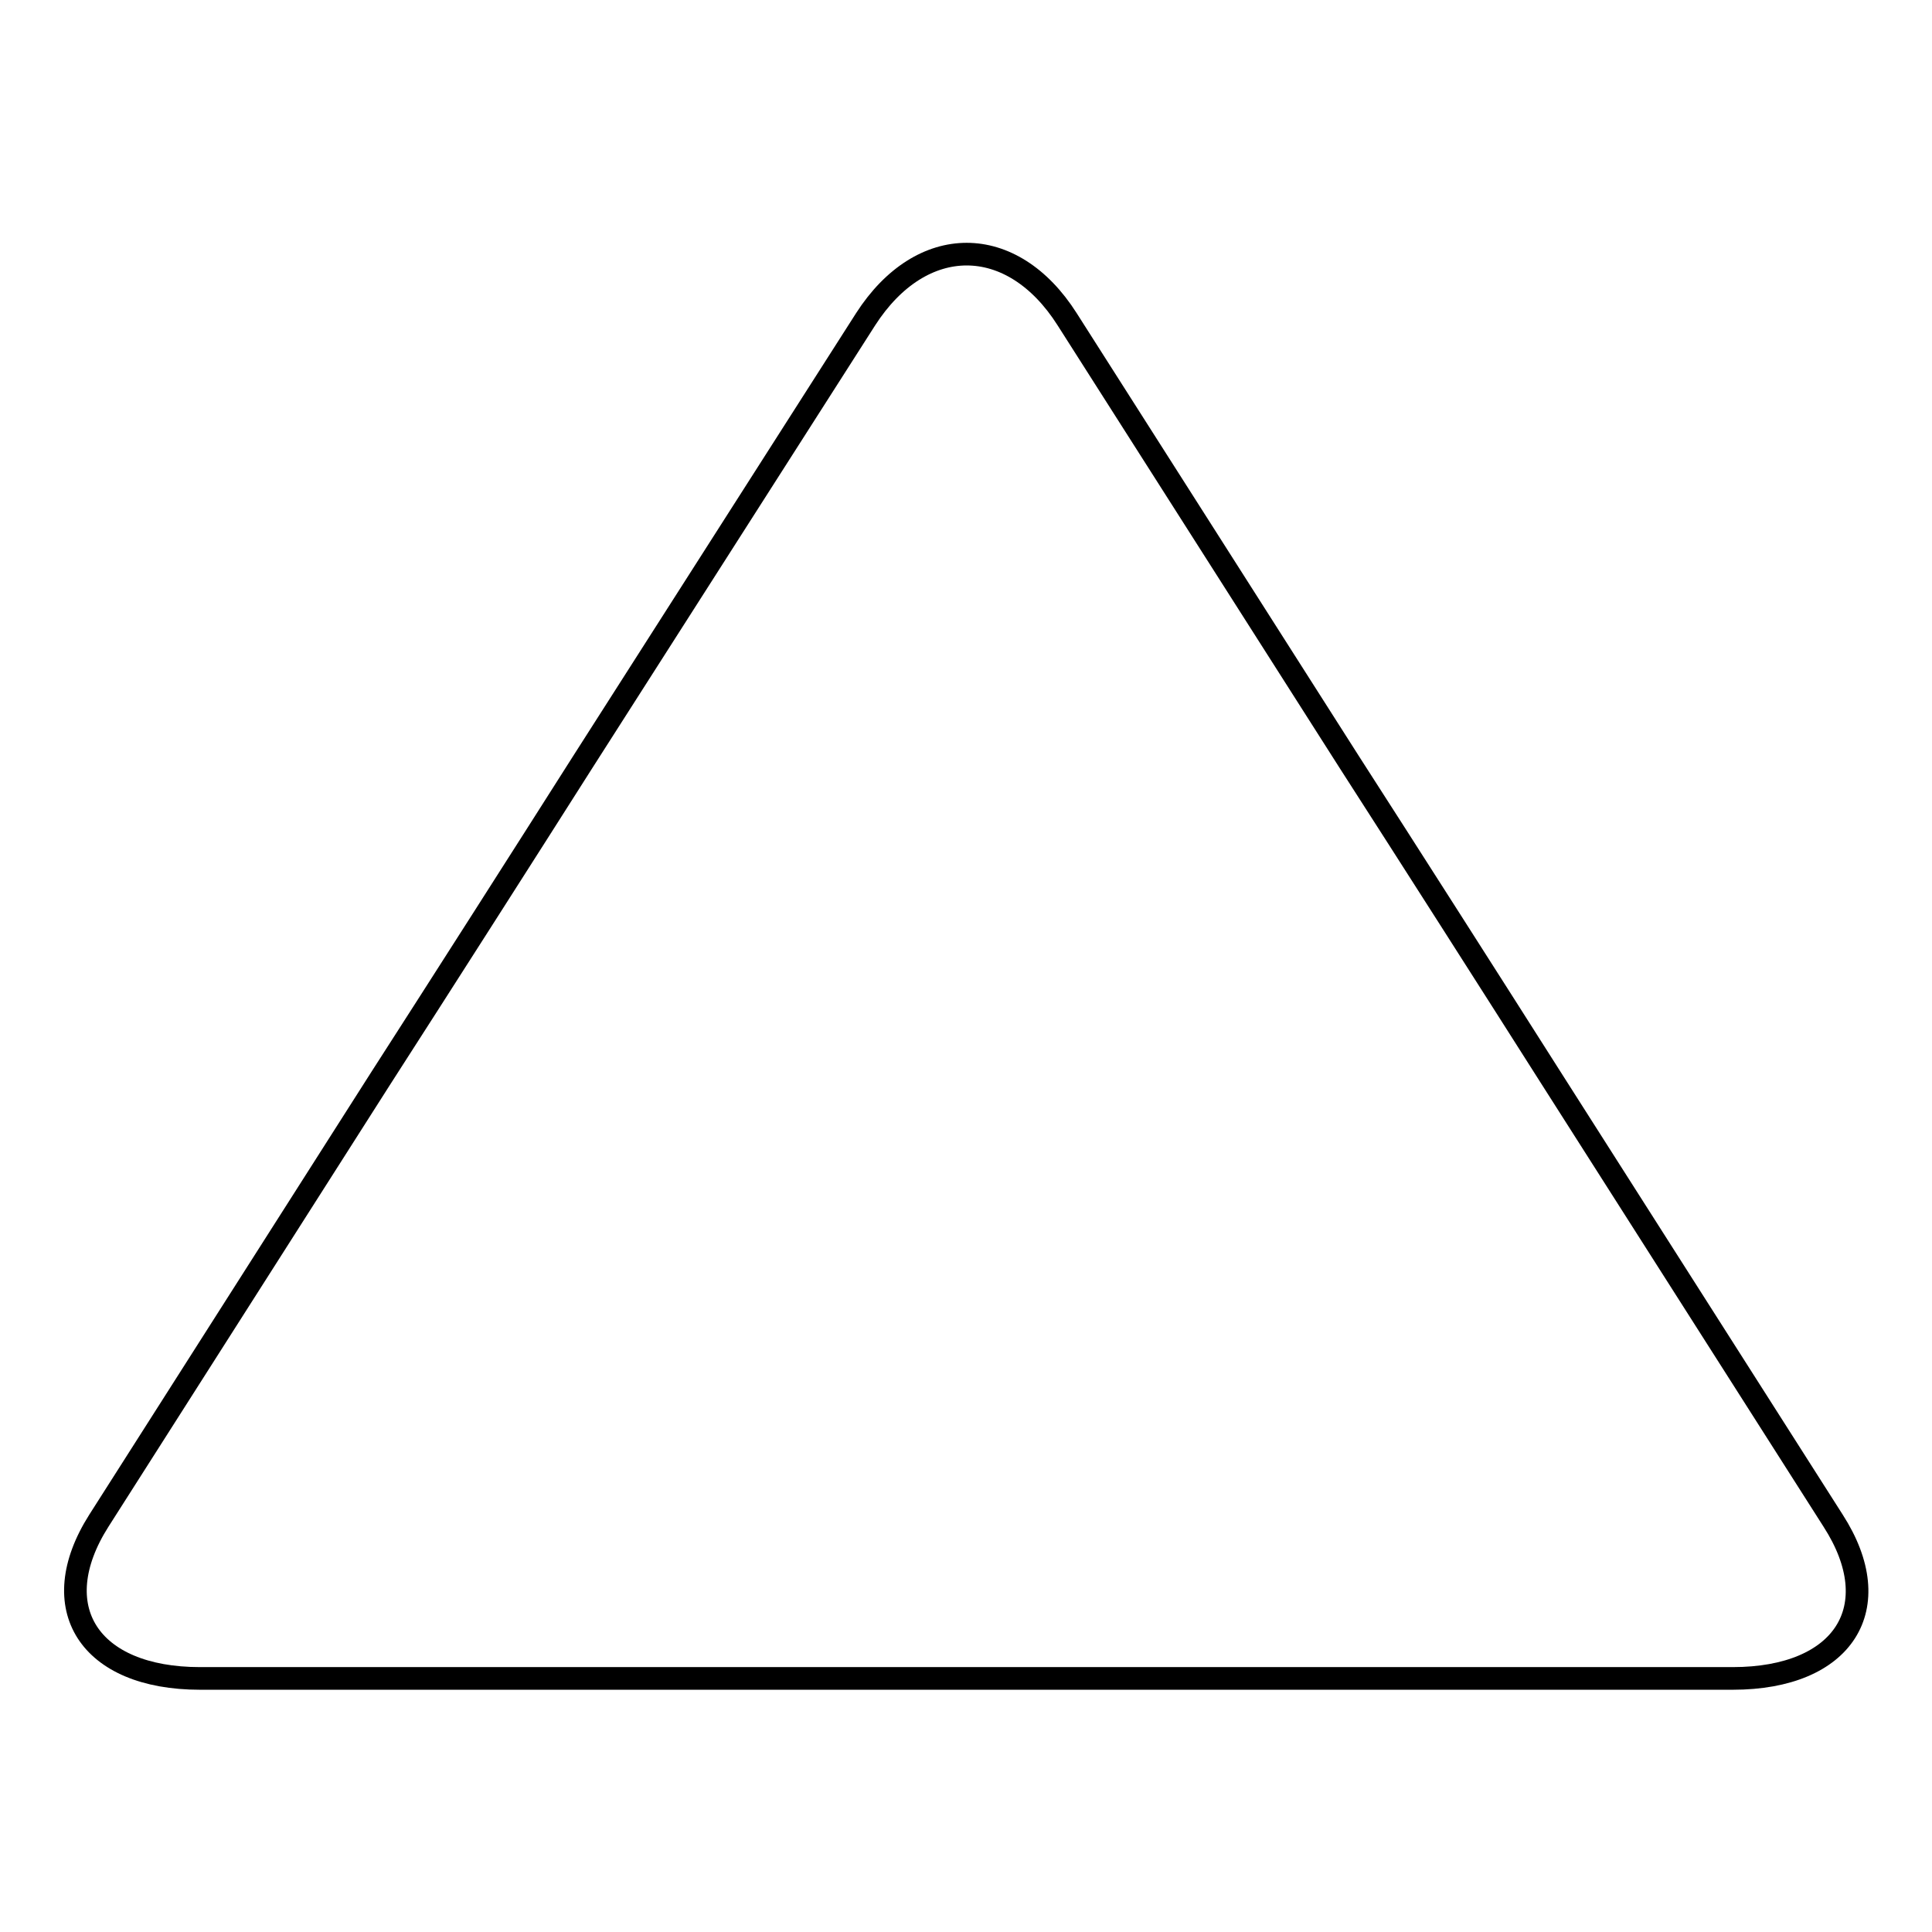 <?xml version="1.0" encoding="utf-8"?>
<!-- Svg Vector Icons : http://www.onlinewebfonts.com/icon -->
<!DOCTYPE svg PUBLIC "-//W3C//DTD SVG 1.1//EN" "http://www.w3.org/Graphics/SVG/1.1/DTD/svg11.dtd">
<svg version="1.1" xmlns="http://www.w3.org/2000/svg" xmlns:xlink="http://www.w3.org/1999/xlink" x="0px" y="0px" viewBox="0 0 256 256" enable-background="new 0 0 256 256" xml:space="preserve">
<g><g><path stroke-width="3" fill-opacity="0" stroke="#000000"  d="M26.5,222.4h203.1c14.7,0,20.7-9.4,13.3-20.9l-37.4-58.7c-7.3-11.5-19.3-30.3-26.7-41.8l-37.4-58.7c-7.3-11.5-19.3-11.5-26.7,0L77.2,101c-7.3,11.5-19.3,30.3-26.7,41.8l-37.4,58.7C5.8,213,11.8,222.4,26.5,222.4L26.5,222.4z"/></g></g>
</svg>